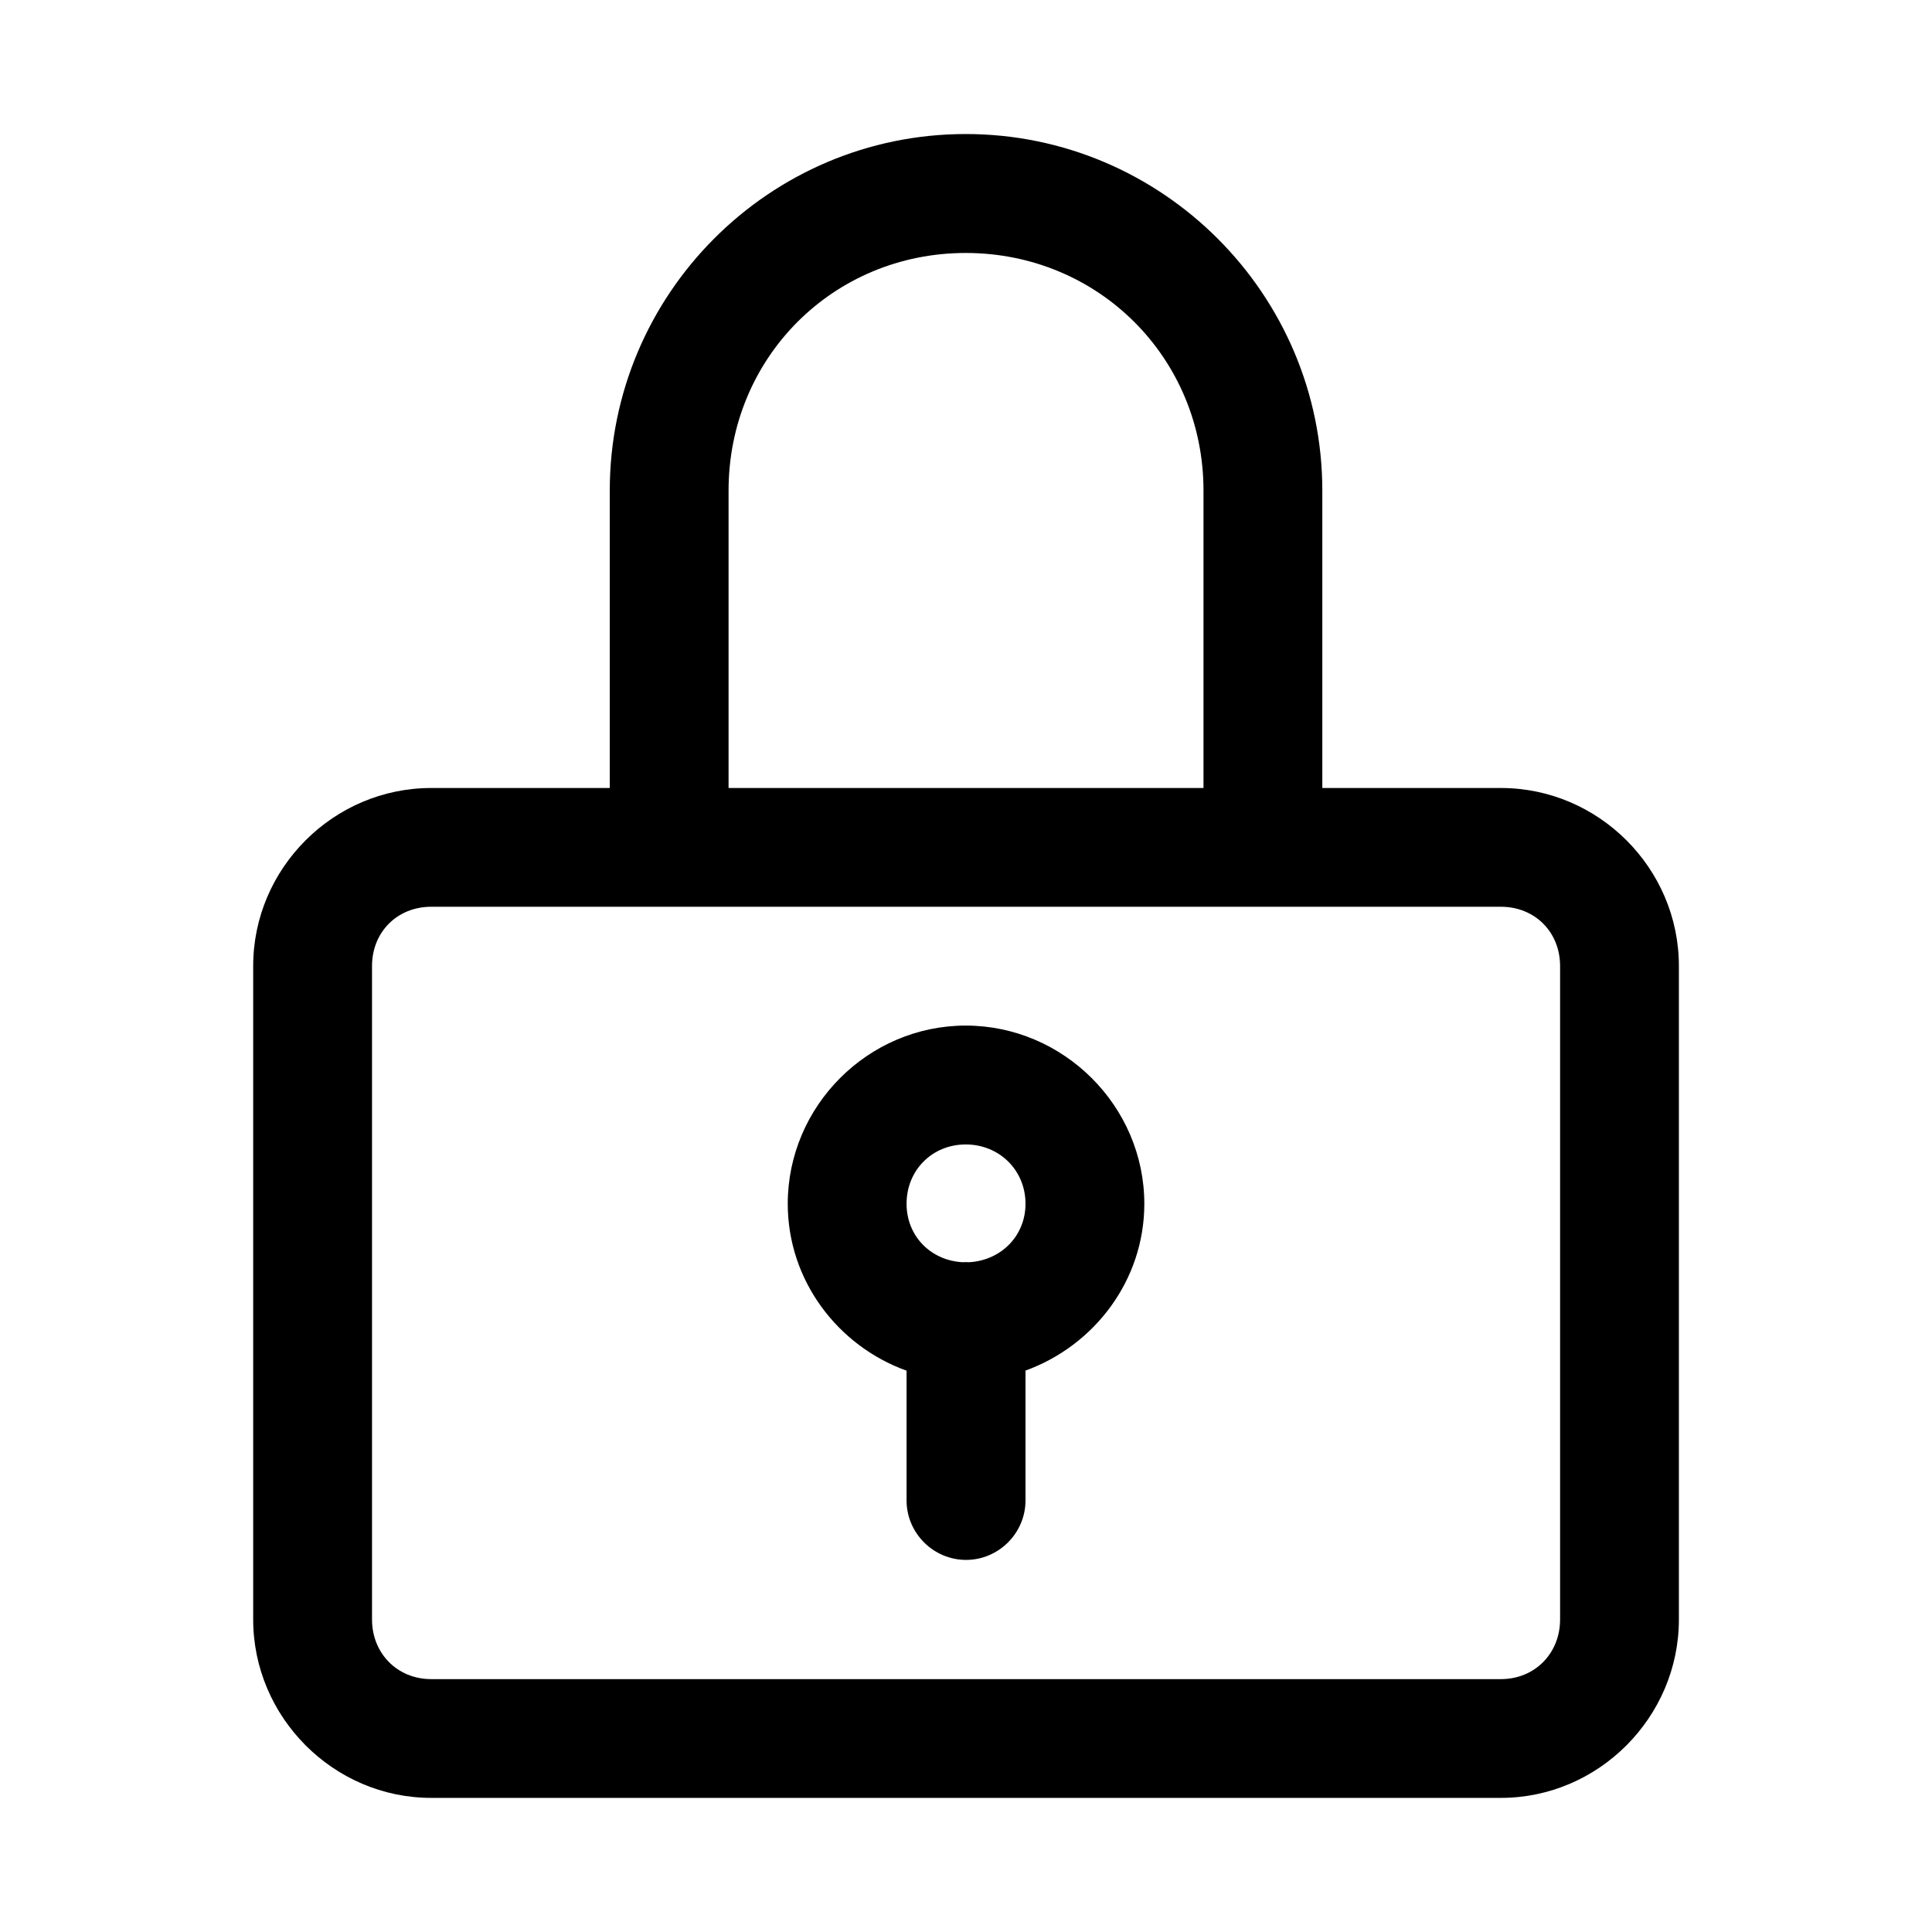 <?xml version="1.0" encoding="UTF-8"?>
<!-- Uploaded to: ICON Repo, www.svgrepo.com, Generator: ICON Repo Mixer Tools -->
<svg fill="#000000" width="800px" height="800px" version="1.1" viewBox="144 144 512 512" xmlns="http://www.w3.org/2000/svg">
 <path d="m399.93 179.52c-52.066 0-94.336 42.43-94.336 94.496v78.812h-47.328c-25.883 0-47.168 21.27-47.168 47.172v173.18c0 25.883 21.285 47.277 47.168 47.277h283.49c25.883 0 47.168-21.395 47.168-47.277v-173.18c0-25.902-21.285-47.172-47.168-47.172h-47.328v-78.812c0-52.066-42.43-94.496-94.496-94.496zm0 31.52c35.156 0 63.008 27.805 63.008 62.977v78.812h-125.86v-78.812c0-35.172 27.691-62.977 62.848-62.977zm-141.66 173.26h283.49c8.988 0 15.68 6.707 15.68 15.699v173.18c0 8.973-6.691 15.805-15.68 15.805h-283.49c-8.988 0-15.68-6.832-15.68-15.805v-173.18c0-8.992 6.691-15.699 15.68-15.699zm141.66 31.488c-25.898 0.016-47.152 21.316-47.168 47.219 0 20.355 13.273 37.691 31.488 44.238v34.418c0.016 8.629 7.117 15.727 15.758 15.727 8.645 0 15.746-7.098 15.762-15.727v-34.449c18.199-6.582 31.488-23.883 31.488-44.207-0.016-25.902-21.43-47.203-47.328-47.219zm0 31.504c8.879 0 15.84 6.816 15.84 15.715 0 8.547-6.504 15.004-14.91 15.492-0.598-0.031-1.195-0.031-1.793 0-8.426-0.473-14.816-6.93-14.816-15.492 0-8.898 6.801-15.715 15.68-15.715z"/>
</svg>